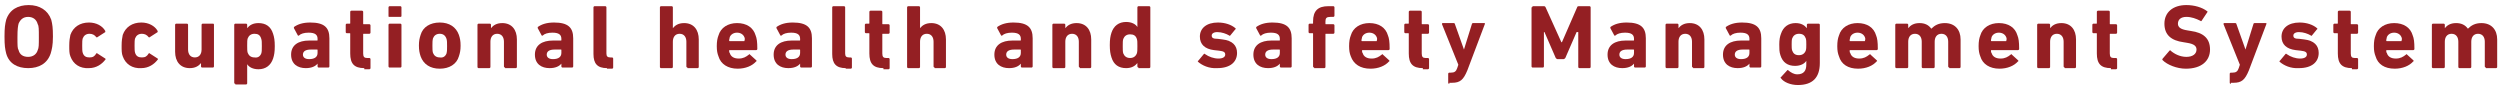 <?xml version="1.0" encoding="utf-8"?>
<!-- Generator: Adobe Illustrator 24.3.0, SVG Export Plug-In . SVG Version: 6.00 Build 0)  -->
<svg version="1.1" xmlns="http://www.w3.org/2000/svg" xmlns:xlink="http://www.w3.org/1999/xlink" x="0px" y="0px"
	 viewBox="0 0 444 16" style="enable-background:new 0 0 444 16;" xml:space="preserve">
<style type="text/css">
	.st0{fill:#941F23;}
</style>
<g>
	<path class="st0" d="M1.1,9.5c-0.2-0.8-0.3-1.4-0.3-3s0.1-2.2,0.3-3c0.6-1.8,2.1-2.6,4-2.6s3.4,0.9,4,2.6c0.2,0.8,0.3,1.4,0.3,3
		S9.2,8.8,9,9.5c-0.6,1.8-2.1,2.6-4,2.6S1.6,11.3,1.1,9.5z M6.7,8.9C6.9,8.5,6.9,8,6.9,6.6s0-2-0.2-2.3C6.5,3.5,5.9,3,5,3
		C4.1,3,3.6,3.5,3.3,4.2C3.2,4.6,3.1,5.1,3.1,6.6s0,2,0.2,2.3c0.2,0.8,0.8,1.2,1.7,1.2C5.9,10.1,6.5,9.6,6.7,8.9z"/>
	<path class="st0" d="M12.5,10c-0.2-0.5-0.2-1-0.2-1.9s0.1-1.4,0.2-1.9c0.5-1.4,1.7-2.2,3.3-2.2c1.3,0,2.4,0.6,2.9,1.5
		c0,0.1,0,0.2,0,0.2l-1.4,0.9c-0.1,0.1-0.2,0-0.2,0C16.8,6.2,16.4,6,15.9,6c-0.6,0-1,0.3-1.2,0.8c-0.1,0.3-0.1,0.7-0.1,1.3
		c0,0.6,0,1,0.1,1.3c0.2,0.6,0.6,0.8,1.2,0.8c0.6,0,0.9-0.2,1.2-0.7c0.1-0.1,0.1-0.1,0.2,0l1.4,0.9c0.1,0.1,0.1,0.1,0,0.2
		c-0.6,0.8-1.6,1.5-2.9,1.5C14.2,12.2,13,11.4,12.5,10z"/>
	<path class="st0" d="M21.8,10c-0.2-0.5-0.2-1-0.2-1.9s0.1-1.4,0.2-1.9c0.5-1.4,1.7-2.2,3.3-2.2c1.3,0,2.4,0.6,2.9,1.5
		c0,0.1,0,0.2,0,0.2l-1.4,0.9c-0.1,0.1-0.2,0-0.2,0C26.1,6.2,25.7,6,25.2,6c-0.6,0-1,0.3-1.2,0.8c-0.1,0.3-0.1,0.7-0.1,1.3
		c0,0.6,0,1,0.1,1.3c0.2,0.6,0.6,0.8,1.2,0.8c0.6,0,0.9-0.2,1.2-0.7c0.1-0.1,0.1-0.1,0.2,0l1.4,0.9c0.1,0.1,0.1,0.1,0,0.2
		c-0.6,0.8-1.6,1.5-2.9,1.5C23.5,12.2,22.3,11.4,21.8,10z"/>
	<path class="st0" d="M35.9,12c-0.1,0-0.2-0.1-0.2-0.2v-0.6h0c-0.4,0.5-1,0.9-2,0.9c-1.7,0-2.6-1.2-2.6-2.9V4.4
		c0-0.1,0.1-0.2,0.2-0.2h1.9c0.1,0,0.2,0.1,0.2,0.2v4.4c0,0.8,0.4,1.4,1.2,1.4c0.8,0,1.2-0.6,1.2-1.4V4.4c0-0.1,0.1-0.2,0.2-0.2
		h1.9C38,4.3,38,4.3,38,4.4v7.4c0,0.1-0.1,0.2-0.2,0.2H35.9z"/>
	<path class="st0" d="M41.8,14.9c-0.1,0-0.2-0.1-0.2-0.2V4.4c0-0.1,0.1-0.2,0.2-0.2h1.9c0.1,0,0.2,0.1,0.2,0.2V5h0
		c0.4-0.5,1-0.9,2-0.9c1.3,0,2.2,0.6,2.6,1.9c0.2,0.6,0.3,1.2,0.3,2.2c0,1-0.1,1.6-0.3,2.2c-0.4,1.2-1.3,1.9-2.6,1.9
		c-1,0-1.7-0.4-2-0.9h0v3.4c0,0.1-0.1,0.2-0.2,0.2H41.8z M46.4,9.5c0.1-0.3,0.1-0.6,0.1-1.3c0-0.7,0-1-0.1-1.3
		C46.2,6.2,45.8,6,45.2,6c-0.6,0-1,0.3-1.2,0.8c-0.1,0.3-0.1,0.6-0.1,1.3c0,0.7,0,1,0.1,1.3c0.2,0.5,0.6,0.8,1.2,0.8
		C45.8,10.3,46.2,10,46.4,9.5z"/>
	<path class="st0" d="M56.6,12c-0.1,0-0.2-0.1-0.2-0.2v-0.5h0c-0.4,0.5-1.1,0.8-2.1,0.8c-1.4,0-2.6-0.7-2.6-2.4
		c0-1.7,1.3-2.5,3.2-2.5h1.4c0.1,0,0.1,0,0.1-0.1V6.9c0-0.7-0.4-1.1-1.6-1.1c-0.8,0-1.4,0.2-1.7,0.5c-0.1,0.1-0.2,0-0.2,0l-0.7-1.3
		c0-0.1,0-0.2,0-0.2c0.7-0.5,1.6-0.8,2.9-0.8c2.5,0,3.4,0.9,3.4,2.8v5c0,0.1-0.1,0.2-0.2,0.2H56.6z M56.4,9.4V8.9
		c0-0.1,0-0.1-0.1-0.1h-1.1c-0.9,0-1.4,0.3-1.4,0.9c0,0.5,0.4,0.8,1.1,0.8C55.9,10.5,56.4,10.1,56.4,9.4z"/>
	<path class="st0" d="M64.7,12.1c-1.8,0-2.5-0.8-2.5-2.6V6c0-0.1,0-0.1-0.1-0.1h-0.5c-0.1,0-0.2-0.1-0.2-0.2V4.4
		c0-0.1,0.1-0.2,0.2-0.2h0.5c0.1,0,0.1,0,0.1-0.1V2.1c0-0.1,0.1-0.2,0.2-0.2h1.9c0.1,0,0.2,0.1,0.2,0.2v2.1c0,0.1,0,0.1,0.1,0.1h1
		c0.1,0,0.2,0.1,0.2,0.2v1.3c0,0.1-0.1,0.2-0.2,0.2h-1c-0.1,0-0.1,0-0.1,0.1v3.4c0,0.6,0.2,0.8,0.7,0.8h0.4c0.1,0,0.2,0.1,0.2,0.2
		v1.6c0,0.1-0.1,0.2-0.2,0.2H64.7z"/>
	<path class="st0" d="M69.2,3C69.1,3,69,3,69,2.9V1.3c0-0.1,0.1-0.2,0.2-0.2h1.9c0.1,0,0.2,0.1,0.2,0.2v1.6C71.2,3,71.2,3,71.1,3
		H69.2z M69.2,12c-0.1,0-0.2-0.1-0.2-0.2V4.4c0-0.1,0.1-0.2,0.2-0.2h1.9c0.1,0,0.2,0.1,0.2,0.2v7.4c0,0.1-0.1,0.2-0.2,0.2H69.2z"/>
	<path class="st0" d="M74.7,10c-0.2-0.6-0.3-1.1-0.3-1.9c0-0.8,0.1-1.3,0.3-1.9c0.4-1.4,1.7-2.2,3.4-2.2s2.9,0.8,3.4,2.2
		c0.2,0.6,0.3,1.1,0.3,1.9c0,0.8-0.1,1.3-0.3,1.9c-0.4,1.4-1.7,2.2-3.4,2.2S75.2,11.4,74.7,10z M79.3,9.5c0.1-0.4,0.1-0.7,0.1-1.3
		s0-1-0.1-1.3C79.1,6.3,78.7,6,78.1,6c-0.6,0-1,0.3-1.2,0.8c-0.1,0.4-0.1,0.7-0.1,1.3s0,1,0.1,1.3c0.2,0.5,0.6,0.8,1.2,0.8
		C78.7,10.3,79.1,10,79.3,9.5z"/>
	<path class="st0" d="M89.7,12c-0.1,0-0.2-0.1-0.2-0.2V7.4c0-0.8-0.4-1.4-1.2-1.4c-0.8,0-1.2,0.6-1.2,1.4v4.5
		c0,0.1-0.1,0.2-0.2,0.2h-1.9c-0.1,0-0.2-0.1-0.2-0.2V4.4c0-0.1,0.1-0.2,0.2-0.2H87c0.1,0,0.2,0.1,0.2,0.2V5h0c0.4-0.5,1-0.9,2-0.9
		c1.7,0,2.6,1.2,2.6,2.9v4.9c0,0.1-0.1,0.2-0.2,0.2H89.7z"/>
	<path class="st0" d="M99.9,12c-0.1,0-0.2-0.1-0.2-0.2v-0.5h0c-0.4,0.5-1.1,0.8-2.1,0.8c-1.4,0-2.6-0.7-2.6-2.4
		c0-1.7,1.3-2.5,3.2-2.5h1.4c0.1,0,0.1,0,0.1-0.1V6.9c0-0.7-0.4-1.1-1.6-1.1c-0.8,0-1.4,0.2-1.7,0.5c-0.1,0.1-0.2,0-0.2,0l-0.7-1.3
		c0-0.1,0-0.2,0-0.2c0.7-0.5,1.6-0.8,2.9-0.8c2.5,0,3.4,0.9,3.4,2.8v5c0,0.1-0.1,0.2-0.2,0.2H99.9z M99.7,9.4V8.9
		c0-0.1,0-0.1-0.1-0.1h-1.1c-0.9,0-1.4,0.3-1.4,0.9c0,0.5,0.4,0.8,1.1,0.8C99.2,10.5,99.7,10.1,99.7,9.4z"/>
	<path class="st0" d="M107.8,12.1c-1.7,0-2.4-0.8-2.4-2.5V1.3c0-0.1,0.1-0.2,0.2-0.2h1.9c0.1,0,0.2,0.1,0.2,0.2v8.2
		c0,0.5,0.2,0.7,0.7,0.7h0.3c0.1,0,0.2,0.1,0.2,0.2v1.6c0,0.1-0.1,0.2-0.2,0.2H107.8z"/>
	<path class="st0" d="M122.1,12c-0.1,0-0.2-0.1-0.2-0.2V7.4c0-0.8-0.4-1.4-1.2-1.4c-0.8,0-1.2,0.6-1.2,1.4v4.5
		c0,0.1-0.1,0.2-0.2,0.2h-1.9c-0.1,0-0.2-0.1-0.2-0.2V1.3c0-0.1,0.1-0.2,0.2-0.2h1.9c0.1,0,0.2,0.1,0.2,0.2V5h0
		c0.4-0.5,1-0.9,2-0.9c1.7,0,2.6,1.2,2.6,2.9v4.9c0,0.1-0.1,0.2-0.2,0.2H122.1z"/>
	<path class="st0" d="M127.6,10c-0.2-0.5-0.3-1-0.3-1.8c0-0.8,0.1-1.4,0.3-1.9c0.4-1.4,1.7-2.2,3.3-2.2c1.7,0,2.9,0.8,3.3,2.2
		c0.2,0.5,0.3,1.1,0.3,2.4c0,0.1-0.1,0.2-0.2,0.2h-4.7c-0.1,0-0.1,0-0.1,0.1c0,0.2,0,0.3,0.1,0.4c0.2,0.7,0.8,1,1.6,1
		c0.8,0,1.3-0.3,1.8-0.7c0.1-0.1,0.2-0.1,0.2,0l1.1,1c0.1,0.1,0.1,0.2,0,0.2c-0.7,0.8-1.9,1.3-3.3,1.3
		C129.3,12.2,128,11.4,127.6,10z M132.2,7.3C132.3,7.3,132.3,7.3,132.2,7.3c0.1-0.3,0.1-0.5,0-0.7c-0.2-0.5-0.7-0.8-1.3-0.8
		c-0.6,0-1.1,0.3-1.3,0.8c0,0.2-0.1,0.3-0.1,0.6c0,0.1,0,0.1,0.1,0.1H132.2z"/>
	<path class="st0" d="M142.3,12c-0.1,0-0.2-0.1-0.2-0.2v-0.5h0c-0.4,0.5-1.1,0.8-2.1,0.8c-1.4,0-2.6-0.7-2.6-2.4
		c0-1.7,1.3-2.5,3.2-2.5h1.4c0.1,0,0.1,0,0.1-0.1V6.9c0-0.7-0.4-1.1-1.6-1.1c-0.8,0-1.4,0.2-1.7,0.5c-0.1,0.1-0.2,0-0.2,0l-0.7-1.3
		c0-0.1,0-0.2,0-0.2c0.7-0.5,1.6-0.8,2.9-0.8c2.5,0,3.4,0.9,3.4,2.8v5c0,0.1-0.1,0.2-0.2,0.2H142.3z M142.1,9.4V8.9
		c0-0.1,0-0.1-0.1-0.1h-1.1c-0.9,0-1.4,0.3-1.4,0.9c0,0.5,0.4,0.8,1.1,0.8C141.6,10.5,142.1,10.1,142.1,9.4z"/>
	<path class="st0" d="M150.2,12.1c-1.7,0-2.4-0.8-2.4-2.5V1.3c0-0.1,0.1-0.2,0.2-0.2h1.9c0.1,0,0.2,0.1,0.2,0.2v8.2
		c0,0.5,0.2,0.7,0.7,0.7h0.3c0.1,0,0.2,0.1,0.2,0.2v1.6c0,0.1-0.1,0.2-0.2,0.2H150.2z"/>
	<path class="st0" d="M156.9,12.1c-1.8,0-2.5-0.8-2.5-2.6V6c0-0.1,0-0.1-0.1-0.1h-0.5c-0.1,0-0.2-0.1-0.2-0.2V4.4
		c0-0.1,0.1-0.2,0.2-0.2h0.5c0.1,0,0.1,0,0.1-0.1V2.1c0-0.1,0.1-0.2,0.2-0.2h1.9c0.1,0,0.2,0.1,0.2,0.2v2.1c0,0.1,0,0.1,0.1,0.1h1
		c0.1,0,0.2,0.1,0.2,0.2v1.3c0,0.1-0.1,0.2-0.2,0.2h-1c-0.1,0-0.1,0-0.1,0.1v3.4c0,0.6,0.2,0.8,0.7,0.8h0.4c0.1,0,0.2,0.1,0.2,0.2
		v1.6c0,0.1-0.1,0.2-0.2,0.2H156.9z"/>
	<path class="st0" d="M166,12c-0.1,0-0.2-0.1-0.2-0.2V7.4c0-0.8-0.4-1.4-1.2-1.4c-0.8,0-1.2,0.6-1.2,1.4v4.5c0,0.1-0.1,0.2-0.2,0.2
		h-1.9c-0.1,0-0.2-0.1-0.2-0.2V1.3c0-0.1,0.1-0.2,0.2-0.2h1.9c0.1,0,0.2,0.1,0.2,0.2V5h0c0.4-0.5,1-0.9,2-0.9
		c1.7,0,2.6,1.2,2.6,2.9v4.9c0,0.1-0.1,0.2-0.2,0.2H166z"/>
	<path class="st0" d="M181.5,12c-0.1,0-0.2-0.1-0.2-0.2v-0.5h0c-0.4,0.5-1.1,0.8-2.1,0.8c-1.4,0-2.6-0.7-2.6-2.4
		c0-1.7,1.3-2.5,3.2-2.5h1.4c0.1,0,0.1,0,0.1-0.1V6.9c0-0.7-0.4-1.1-1.6-1.1c-0.8,0-1.4,0.2-1.7,0.5c-0.1,0.1-0.2,0-0.2,0l-0.7-1.3
		c0-0.1,0-0.2,0-0.2c0.7-0.5,1.6-0.8,2.9-0.8c2.5,0,3.4,0.9,3.4,2.8v5c0,0.1-0.1,0.2-0.2,0.2H181.5z M181.3,9.4V8.9
		c0-0.1,0-0.1-0.1-0.1h-1.1c-0.9,0-1.4,0.3-1.4,0.9c0,0.5,0.4,0.8,1.1,0.8C180.8,10.5,181.3,10.1,181.3,9.4z"/>
	<path class="st0" d="M191.8,12c-0.1,0-0.2-0.1-0.2-0.2V7.4c0-0.8-0.4-1.4-1.2-1.4c-0.8,0-1.2,0.6-1.2,1.4v4.5
		c0,0.1-0.1,0.2-0.2,0.2h-1.9c-0.1,0-0.2-0.1-0.2-0.2V4.4c0-0.1,0.1-0.2,0.2-0.2h1.9c0.1,0,0.2,0.1,0.2,0.2V5h0
		c0.4-0.5,1-0.9,2-0.9c1.7,0,2.6,1.2,2.6,2.9v4.9c0,0.1-0.1,0.2-0.2,0.2H191.8z"/>
	<path class="st0" d="M202.2,12c-0.1,0-0.2-0.1-0.2-0.2v-0.6h0c-0.4,0.5-1,0.9-2,0.9c-1.3,0-2.2-0.6-2.6-1.9
		c-0.2-0.6-0.3-1.2-0.3-2.2c0-1,0.1-1.6,0.3-2.2c0.4-1.2,1.3-1.9,2.6-1.9c1,0,1.7,0.4,2,0.9h0V1.3c0-0.1,0.1-0.2,0.2-0.2h1.9
		c0.1,0,0.2,0.1,0.2,0.2v10.6c0,0.1-0.1,0.2-0.2,0.2H202.2z M201.9,9.5c0.1-0.3,0.1-0.6,0.1-1.3c0-0.7,0-1-0.1-1.3
		c-0.2-0.6-0.6-0.8-1.2-0.8c-0.6,0-1,0.3-1.2,0.8c-0.1,0.3-0.1,0.6-0.1,1.3c0,0.7,0,1,0.1,1.3c0.2,0.5,0.6,0.8,1.2,0.8
		C201.3,10.3,201.7,10,201.9,9.5z"/>
	<path class="st0" d="M212.8,11c-0.1-0.1-0.1-0.2,0-0.2l1-1.2c0.1-0.1,0.1-0.1,0.2,0c0.7,0.5,1.6,0.8,2.4,0.8
		c0.8,0,1.2-0.3,1.2-0.7c0-0.4-0.2-0.6-1.1-0.7l-0.9-0.1c-1.6-0.2-2.5-1-2.5-2.4c0-1.5,1.2-2.5,3.2-2.5c1.3,0,2.4,0.4,3.1,1
		c0.1,0.1,0.1,0.2,0,0.2l-0.9,1.1c-0.1,0.1-0.1,0.1-0.2,0c-0.5-0.3-1.3-0.6-2.1-0.6c-0.7,0-1,0.3-1,0.6c0,0.4,0.2,0.6,1.1,0.6
		l0.8,0.1c1.8,0.2,2.6,1.1,2.6,2.4c0,1.6-1.2,2.7-3.5,2.7C214.7,12.2,213.5,11.6,212.8,11z"/>
	<path class="st0" d="M227.5,12c-0.1,0-0.2-0.1-0.2-0.2v-0.5h0c-0.4,0.5-1.1,0.8-2.1,0.8c-1.4,0-2.6-0.7-2.6-2.4
		c0-1.7,1.3-2.5,3.2-2.5h1.4c0.1,0,0.1,0,0.1-0.1V6.9c0-0.7-0.4-1.1-1.6-1.1c-0.8,0-1.4,0.2-1.7,0.5c-0.1,0.1-0.2,0-0.2,0l-0.7-1.3
		c0-0.1,0-0.2,0-0.2c0.7-0.5,1.6-0.8,2.9-0.8c2.5,0,3.4,0.9,3.4,2.8v5c0,0.1-0.1,0.2-0.2,0.2H227.5z M227.3,9.4V8.9
		c0-0.1,0-0.1-0.1-0.1h-1.1c-0.9,0-1.4,0.3-1.4,0.9c0,0.5,0.4,0.8,1.1,0.8C226.8,10.5,227.3,10.1,227.3,9.4z"/>
	<path class="st0" d="M233.4,12c-0.1,0-0.2-0.1-0.2-0.2V6c0-0.1,0-0.1-0.1-0.1h-0.5c-0.1,0-0.2-0.1-0.2-0.2V4.4
		c0-0.1,0.1-0.2,0.2-0.2h0.5c0.1,0,0.1,0,0.1-0.1V3.8c0-1.9,0.9-2.7,2.7-2.7h0.9c0.1,0,0.2,0.1,0.2,0.2v1.5c0,0.1-0.1,0.2-0.2,0.2
		h-0.5c-0.7,0-0.9,0.2-0.9,0.8v0.4c0,0.1,0,0.1,0.1,0.1h1.3c0.1,0,0.2,0.1,0.2,0.2v1.3c0,0.1-0.1,0.2-0.2,0.2h-1.3
		c-0.1,0-0.1,0-0.1,0.1v5.8c0,0.1-0.1,0.2-0.2,0.2H233.4z"/>
	<path class="st0" d="M239.9,10c-0.2-0.5-0.3-1-0.3-1.8c0-0.8,0.1-1.4,0.3-1.9c0.4-1.4,1.7-2.2,3.3-2.2c1.7,0,2.9,0.8,3.3,2.2
		c0.2,0.5,0.3,1.1,0.3,2.4c0,0.1-0.1,0.2-0.2,0.2H242c-0.1,0-0.1,0-0.1,0.1c0,0.2,0,0.3,0.1,0.4c0.2,0.7,0.8,1,1.6,1
		c0.8,0,1.3-0.3,1.8-0.7c0.1-0.1,0.2-0.1,0.2,0l1.1,1c0.1,0.1,0.1,0.2,0,0.2c-0.7,0.8-1.9,1.3-3.3,1.3
		C241.6,12.2,240.4,11.4,239.9,10z M244.5,7.3C244.6,7.3,244.6,7.3,244.5,7.3c0.1-0.3,0.1-0.5,0-0.7c-0.2-0.5-0.7-0.8-1.3-0.8
		c-0.6,0-1.1,0.3-1.3,0.8c0,0.2-0.1,0.3-0.1,0.6c0,0.1,0,0.1,0.1,0.1H244.5z"/>
	<path class="st0" d="M252.7,12.1c-1.8,0-2.5-0.8-2.5-2.6V6c0-0.1,0-0.1-0.1-0.1h-0.5c-0.1,0-0.2-0.1-0.2-0.2V4.4
		c0-0.1,0.1-0.2,0.2-0.2h0.5c0.1,0,0.1,0,0.1-0.1V2.1c0-0.1,0.1-0.2,0.2-0.2h1.9c0.1,0,0.2,0.1,0.2,0.2v2.1c0,0.1,0,0.1,0.1,0.1h1
		c0.1,0,0.2,0.1,0.2,0.2v1.3c0,0.1-0.1,0.2-0.2,0.2h-1c-0.1,0-0.1,0-0.1,0.1v3.4c0,0.6,0.2,0.8,0.7,0.8h0.4c0.1,0,0.2,0.1,0.2,0.2
		v1.6c0,0.1-0.1,0.2-0.2,0.2H252.7z"/>
	<path class="st0" d="M257.4,14.9c-0.1,0-0.2-0.1-0.2-0.2v-1.6c0-0.1,0.1-0.2,0.2-0.2h0.3c0.6,0,0.9-0.2,1.1-0.8l0.2-0.6l-2.9-7.2
		c0-0.1,0-0.2,0.1-0.2h2c0.1,0,0.2,0.1,0.2,0.2l1.6,4.5h0l1.4-4.5c0-0.1,0.1-0.2,0.2-0.2h2c0.1,0,0.2,0.1,0.1,0.2l-3.1,8.2
		c-0.7,1.7-1.3,2.2-2.7,2.2H257.4z"/>
	<path class="st0" d="M272.1,1.3c0-0.1,0.1-0.2,0.2-0.2h1.9c0.1,0,0.2,0,0.3,0.2l2.8,6.2h0.1l2.7-6.2c0-0.1,0.1-0.2,0.3-0.2h1.9
		c0.1,0,0.2,0.1,0.2,0.2v10.6c0,0.1-0.1,0.2-0.2,0.2h-1.8c-0.1,0-0.2-0.1-0.2-0.2V5.7H280l-2,4.6c-0.1,0.1-0.2,0.2-0.3,0.2h-1.1
		c-0.1,0-0.2-0.1-0.3-0.2l-2-4.6h-0.1v6.1c0,0.1-0.1,0.2-0.2,0.2h-1.8c-0.1,0-0.2-0.1-0.2-0.2V1.3z"/>
	<path class="st0" d="M290.4,12c-0.1,0-0.2-0.1-0.2-0.2v-0.5h0c-0.4,0.5-1.1,0.8-2.1,0.8c-1.4,0-2.6-0.7-2.6-2.4
		c0-1.7,1.3-2.5,3.2-2.5h1.4c0.1,0,0.1,0,0.1-0.1V6.9c0-0.7-0.4-1.1-1.6-1.1c-0.8,0-1.4,0.2-1.7,0.5c-0.1,0.1-0.2,0-0.2,0l-0.7-1.3
		c0-0.1,0-0.2,0-0.2c0.7-0.5,1.6-0.8,2.9-0.8c2.5,0,3.4,0.9,3.4,2.8v5c0,0.1-0.1,0.2-0.2,0.2H290.4z M290.2,9.4V8.9
		c0-0.1,0-0.1-0.1-0.1H289c-0.9,0-1.4,0.3-1.4,0.9c0,0.5,0.4,0.8,1.1,0.8C289.7,10.5,290.2,10.1,290.2,9.4z"/>
	<path class="st0" d="M300.7,12c-0.1,0-0.2-0.1-0.2-0.2V7.4c0-0.8-0.4-1.4-1.2-1.4c-0.8,0-1.2,0.6-1.2,1.4v4.5
		c0,0.1-0.1,0.2-0.2,0.2H296c-0.1,0-0.2-0.1-0.2-0.2V4.4c0-0.1,0.1-0.2,0.2-0.2h1.9c0.1,0,0.2,0.1,0.2,0.2V5h0c0.4-0.5,1-0.9,2-0.9
		c1.7,0,2.6,1.2,2.6,2.9v4.9c0,0.1-0.1,0.2-0.2,0.2H300.7z"/>
	<path class="st0" d="M310.9,12c-0.1,0-0.2-0.1-0.2-0.2v-0.5h0c-0.4,0.5-1.1,0.8-2.1,0.8c-1.4,0-2.6-0.7-2.6-2.4
		c0-1.7,1.3-2.5,3.2-2.5h1.4c0.1,0,0.1,0,0.1-0.1V6.9c0-0.7-0.4-1.1-1.6-1.1c-0.8,0-1.4,0.2-1.7,0.5c-0.1,0.1-0.2,0-0.2,0l-0.7-1.3
		c0-0.1,0-0.2,0-0.2c0.7-0.5,1.6-0.8,2.9-0.8c2.5,0,3.4,0.9,3.4,2.8v5c0,0.1-0.1,0.2-0.2,0.2H310.9z M310.7,9.4V8.9
		c0-0.1,0-0.1-0.1-0.1h-1.1c-0.9,0-1.4,0.3-1.4,0.9c0,0.5,0.4,0.8,1.1,0.8C310.2,10.5,310.7,10.1,310.7,9.4z"/>
	<path class="st0" d="M316.3,13.9c-0.1-0.1-0.1-0.2,0-0.2l1.1-1.2c0.1-0.1,0.2-0.1,0.2,0c0.5,0.4,1,0.7,1.6,0.7
		c1.1,0,1.6-0.6,1.6-1.7v-0.7h0c-0.3,0.5-1,0.9-2,0.9c-1.3,0-2.2-0.6-2.6-1.9C316,9.2,316,8.7,316,7.9c0-0.8,0.1-1.4,0.3-1.9
		c0.4-1.2,1.3-1.9,2.6-1.9c1,0,1.6,0.4,2,0.9h0V4.4c0-0.1,0.1-0.2,0.2-0.2h1.9c0.1,0,0.2,0.1,0.2,0.2v6.8c0,2.6-1.3,3.9-3.9,3.9
		C318,15.1,316.8,14.6,316.3,13.9z M320.7,9c0.1-0.3,0.1-0.6,0.1-1.1c0-0.5,0-0.8-0.1-1.1c-0.2-0.5-0.5-0.8-1.2-0.8
		c-0.6,0-1,0.3-1.2,0.8c-0.1,0.3-0.1,0.6-0.1,1.1c0,0.5,0,0.8,0.1,1.1c0.2,0.5,0.5,0.8,1.2,0.8C320.1,9.8,320.5,9.5,320.7,9z"/>
	<path class="st0" d="M326.6,10c-0.2-0.5-0.3-1-0.3-1.8c0-0.8,0.1-1.4,0.3-1.9c0.4-1.4,1.7-2.2,3.3-2.2c1.7,0,2.9,0.8,3.3,2.2
		c0.2,0.5,0.3,1.1,0.3,2.4c0,0.1-0.1,0.2-0.2,0.2h-4.7c-0.1,0-0.1,0-0.1,0.1c0,0.2,0,0.3,0.1,0.4c0.2,0.7,0.8,1,1.6,1
		c0.8,0,1.3-0.3,1.8-0.7c0.1-0.1,0.2-0.1,0.2,0l1.1,1c0.1,0.1,0.1,0.2,0,0.2c-0.7,0.8-1.9,1.3-3.3,1.3
		C328.2,12.2,327,11.4,326.6,10z M331.2,7.3C331.2,7.3,331.3,7.3,331.2,7.3c0.1-0.3,0.1-0.5,0-0.7c-0.2-0.5-0.7-0.8-1.3-0.8
		s-1.1,0.3-1.3,0.8c0,0.2-0.1,0.3-0.1,0.6c0,0.1,0,0.1,0.1,0.1H331.2z"/>
	<path class="st0" d="M346.2,12c-0.1,0-0.2-0.1-0.2-0.2V7.4c0-0.8-0.4-1.4-1.2-1.4c-0.8,0-1.2,0.6-1.2,1.4v4.5
		c0,0.1-0.1,0.2-0.2,0.2h-1.9c-0.1,0-0.2-0.1-0.2-0.2V7.4c0-0.8-0.4-1.4-1.2-1.4c-0.8,0-1.2,0.6-1.2,1.4v4.5c0,0.1-0.1,0.2-0.2,0.2
		h-1.9c-0.1,0-0.2-0.1-0.2-0.2V4.4c0-0.1,0.1-0.2,0.2-0.2h1.9c0.1,0,0.2,0.1,0.2,0.2V5h0c0.4-0.5,1-0.9,2-0.9c0.9,0,1.6,0.3,2.1,1
		h0c0.6-0.6,1.3-1,2.4-1c1.8,0,2.8,1.2,2.8,2.9v4.9c0,0.1-0.1,0.2-0.2,0.2H346.2z"/>
	<path class="st0" d="M351.7,10c-0.2-0.5-0.3-1-0.3-1.8c0-0.8,0.1-1.4,0.3-1.9c0.4-1.4,1.7-2.2,3.3-2.2c1.7,0,2.9,0.8,3.3,2.2
		c0.2,0.5,0.3,1.1,0.3,2.4c0,0.1-0.1,0.2-0.2,0.2h-4.7c-0.1,0-0.1,0-0.1,0.1c0,0.2,0,0.3,0.1,0.4c0.2,0.7,0.8,1,1.6,1
		c0.8,0,1.3-0.3,1.8-0.7c0.1-0.1,0.2-0.1,0.2,0l1.1,1c0.1,0.1,0.1,0.2,0,0.2c-0.7,0.8-1.9,1.3-3.3,1.3
		C353.4,12.2,352.1,11.4,351.7,10z M356.3,7.3C356.4,7.3,356.4,7.3,356.3,7.3c0.1-0.3,0.1-0.5,0-0.7c-0.2-0.5-0.7-0.8-1.3-0.8
		c-0.6,0-1.1,0.3-1.3,0.8c0,0.2-0.1,0.3-0.1,0.6c0,0.1,0,0.1,0.1,0.1H356.3z"/>
	<path class="st0" d="M366.7,12c-0.1,0-0.2-0.1-0.2-0.2V7.4c0-0.8-0.4-1.4-1.2-1.4c-0.8,0-1.2,0.6-1.2,1.4v4.5
		c0,0.1-0.1,0.2-0.2,0.2H362c-0.1,0-0.2-0.1-0.2-0.2V4.4c0-0.1,0.1-0.2,0.2-0.2h1.9c0.1,0,0.2,0.1,0.2,0.2V5h0c0.4-0.5,1-0.9,2-0.9
		c1.7,0,2.6,1.2,2.6,2.9v4.9c0,0.1-0.1,0.2-0.2,0.2H366.7z"/>
	<path class="st0" d="M374.9,12.1c-1.8,0-2.5-0.8-2.5-2.6V6c0-0.1,0-0.1-0.1-0.1h-0.5c-0.1,0-0.2-0.1-0.2-0.2V4.4
		c0-0.1,0.1-0.2,0.2-0.2h0.5c0.1,0,0.1,0,0.1-0.1V2.1c0-0.1,0.1-0.2,0.2-0.2h1.9c0.1,0,0.2,0.1,0.2,0.2v2.1c0,0.1,0,0.1,0.1,0.1h1
		c0.1,0,0.2,0.1,0.2,0.2v1.3c0,0.1-0.1,0.2-0.2,0.2h-1c-0.1,0-0.1,0-0.1,0.1v3.4c0,0.6,0.2,0.8,0.7,0.8h0.4c0.1,0,0.2,0.1,0.2,0.2
		v1.6c0,0.1-0.1,0.2-0.2,0.2H374.9z"/>
	<path class="st0" d="M384.1,10.7c-0.1-0.1-0.1-0.2,0-0.3l1.2-1.4c0.1-0.1,0.2-0.1,0.2,0c0.7,0.6,1.7,1.1,2.8,1.1
		c1.1,0,1.8-0.5,1.8-1.3c0-0.6-0.4-1-1.7-1.2l-0.6-0.1c-2.2-0.3-3.4-1.3-3.4-3.3c0-2,1.5-3.3,3.9-3.3c1.4,0,2.8,0.4,3.7,1.1
		c0.1,0.1,0.1,0.1,0,0.2l-1,1.5c-0.1,0.1-0.1,0.1-0.2,0C390,3.3,389.2,3,388.3,3c-1,0-1.5,0.5-1.5,1.2c0,0.6,0.4,1,1.7,1.2l0.6,0.1
		c2.2,0.3,3.4,1.3,3.4,3.3c0,2-1.5,3.4-4.3,3.4C386.6,12.2,384.9,11.5,384.1,10.7z"/>
	<path class="st0" d="M396.2,14.9c-0.1,0-0.2-0.1-0.2-0.2v-1.6c0-0.1,0.1-0.2,0.2-0.2h0.3c0.6,0,0.9-0.2,1.1-0.8l0.2-0.6l-2.9-7.2
		c0-0.1,0-0.2,0.1-0.2h2c0.1,0,0.2,0.1,0.2,0.2l1.6,4.5h0l1.4-4.5c0-0.1,0.1-0.2,0.2-0.2h2c0.1,0,0.2,0.1,0.1,0.2l-3.1,8.2
		c-0.7,1.7-1.3,2.2-2.7,2.2H396.2z"/>
	<path class="st0" d="M404.9,11c-0.1-0.1-0.1-0.2,0-0.2l1-1.2c0.1-0.1,0.1-0.1,0.2,0c0.7,0.5,1.6,0.8,2.4,0.8
		c0.8,0,1.2-0.3,1.2-0.7c0-0.4-0.2-0.6-1.1-0.7l-0.9-0.1c-1.6-0.2-2.5-1-2.5-2.4c0-1.5,1.2-2.5,3.2-2.5c1.3,0,2.4,0.4,3.1,1
		c0.1,0.1,0.1,0.2,0,0.2l-0.9,1.1c-0.1,0.1-0.1,0.1-0.2,0c-0.5-0.3-1.3-0.6-2.1-0.6c-0.7,0-1,0.3-1,0.6c0,0.4,0.2,0.6,1.1,0.6
		l0.8,0.1c1.8,0.2,2.6,1.1,2.6,2.4c0,1.6-1.2,2.7-3.5,2.7C406.8,12.2,405.6,11.6,404.9,11z"/>
	<path class="st0" d="M417.7,12.1c-1.8,0-2.5-0.8-2.5-2.6V6c0-0.1,0-0.1-0.1-0.1h-0.5c-0.1,0-0.2-0.1-0.2-0.2V4.4
		c0-0.1,0.1-0.2,0.2-0.2h0.5c0.1,0,0.1,0,0.1-0.1V2.1c0-0.1,0.1-0.2,0.2-0.2h1.9c0.1,0,0.2,0.1,0.2,0.2v2.1c0,0.1,0,0.1,0.1,0.1h1
		c0.1,0,0.2,0.1,0.2,0.2v1.3c0,0.1-0.1,0.2-0.2,0.2h-1c-0.1,0-0.1,0-0.1,0.1v3.4c0,0.6,0.2,0.8,0.7,0.8h0.4c0.1,0,0.2,0.1,0.2,0.2
		v1.6c0,0.1-0.1,0.2-0.2,0.2H417.7z"/>
	<path class="st0" d="M421.9,10c-0.2-0.5-0.3-1-0.3-1.8c0-0.8,0.1-1.4,0.3-1.9c0.4-1.4,1.7-2.2,3.3-2.2c1.7,0,2.9,0.8,3.3,2.2
		c0.2,0.5,0.3,1.1,0.3,2.4c0,0.1-0.1,0.2-0.2,0.2h-4.7c-0.1,0-0.1,0-0.1,0.1c0,0.2,0,0.3,0.1,0.4c0.2,0.7,0.8,1,1.6,1
		c0.8,0,1.3-0.3,1.8-0.7c0.1-0.1,0.2-0.1,0.2,0l1.1,1c0.1,0.1,0.1,0.2,0,0.2c-0.7,0.8-1.9,1.3-3.3,1.3
		C423.5,12.2,422.3,11.4,421.9,10z M426.5,7.3C426.5,7.3,426.6,7.3,426.5,7.3c0.1-0.3,0.1-0.5,0-0.7c-0.2-0.5-0.7-0.8-1.3-0.8
		c-0.6,0-1.1,0.3-1.3,0.8c0,0.2-0.1,0.3-0.1,0.6c0,0.1,0,0.1,0.1,0.1H426.5z"/>
	<path class="st0" d="M441.5,12c-0.1,0-0.2-0.1-0.2-0.2V7.4c0-0.8-0.4-1.4-1.2-1.4c-0.8,0-1.2,0.6-1.2,1.4v4.5
		c0,0.1-0.1,0.2-0.2,0.2h-1.9c-0.1,0-0.2-0.1-0.2-0.2V7.4c0-0.8-0.4-1.4-1.2-1.4c-0.8,0-1.2,0.6-1.2,1.4v4.5c0,0.1-0.1,0.2-0.2,0.2
		h-1.9c-0.1,0-0.2-0.1-0.2-0.2V4.4c0-0.1,0.1-0.2,0.2-0.2h1.9c0.1,0,0.2,0.1,0.2,0.2V5h0c0.4-0.5,1-0.9,2-0.9c0.9,0,1.6,0.3,2.1,1
		h0c0.6-0.6,1.3-1,2.4-1c1.8,0,2.8,1.2,2.8,2.9v4.9c0,0.1-0.1,0.2-0.2,0.2H441.5z"/>
</g>
</svg>
